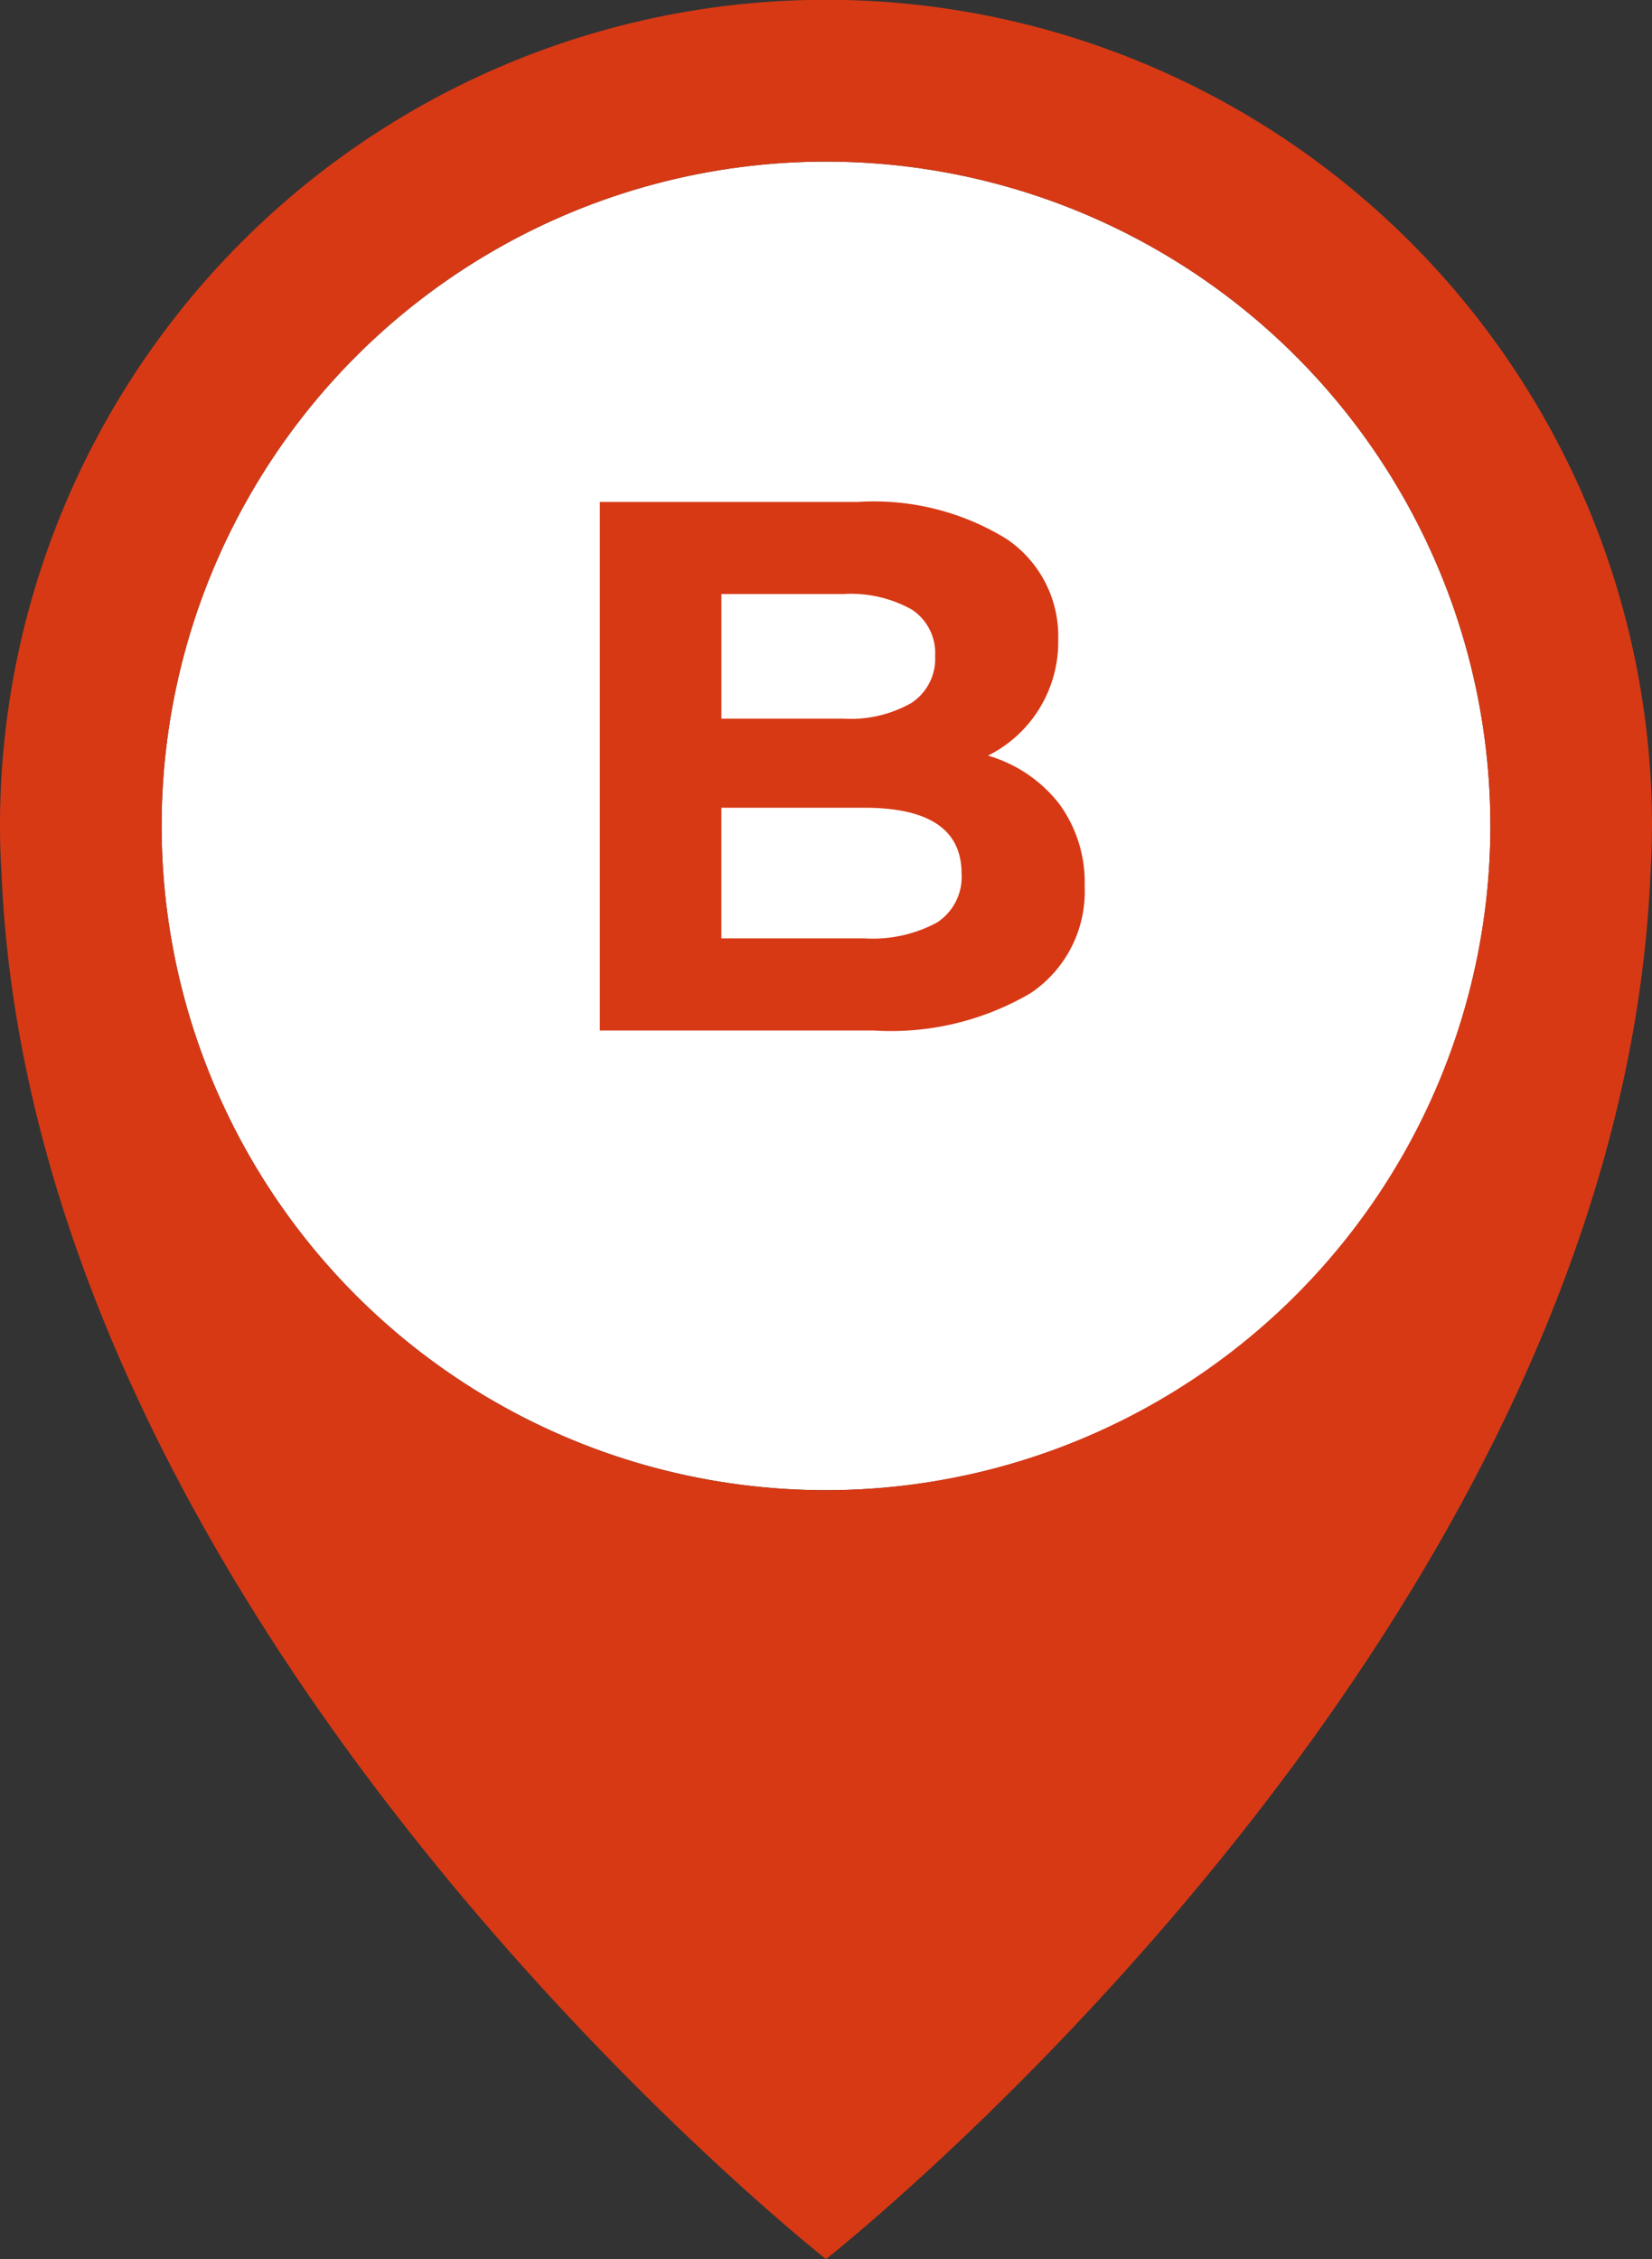 <svg xmlns="http://www.w3.org/2000/svg" width="35" height="47.868" viewBox="0 0 35 47.868">
  <rect x="0" y="0" width="35" height="47.868" fill="#333333" stroke="none"/>
  <defs>
    <style>
      .cls-1 {
        fill: #fff;
      }

      .cls-2 {
        fill: #d73915;
      }
    </style>
  </defs>
  <g id="レイヤー_2" data-name="レイヤー 2">
    <g id="デザイン">
      <g>
        <circle class="cls-1" cx="17.5" cy="17.5" r="14.076"/>
        <g>
          <path class="cls-2" d="M22.436,17.027a2.805,2.805,0,0,1,.544,1.752A2.59,2.59,0,0,1,21.836,21.043a5.851,5.851,0,0,1-3.336.792h-5.792V10.635h5.472a5.356,5.356,0,0,1,3.144.784A2.483,2.483,0,0,1,22.42,13.547a2.693,2.693,0,0,1-1.488,2.464A2.956,2.956,0,0,1,22.436,17.027Zm-7.152-4.44V15.227h2.576a2.601,2.601,0,0,0,1.456-.336,1.12,1.12,0,0,0,.496-.992,1.101,1.101,0,0,0-.496-.984,2.648,2.648,0,0,0-1.456-.328Zm4.568,6.96a1.151,1.151,0,0,0,.52-1.04q0-1.392-2.064-1.392H15.283v2.768h3.024A2.871,2.871,0,0,0,19.852,19.547Z"/>
          <path class="cls-2" d="M22.704.787A17.501,17.501,0,0,0,0,17.5l0.0.007c0.0.349.013.695.034,1.039C.741,34.697,17.5,47.868,17.5,47.868S34.259,34.696,34.966,18.545c.02-.342.033-.685.033-1.031L35,17.5A17.508,17.508,0,0,0,22.704.787ZM17.5,31.576A14.076,14.076,0,1,1,31.576,17.5,14.092,14.092,0,0,1,17.5,31.576Z"/>
        </g>
      </g>
    </g>
  </g>
</svg>
